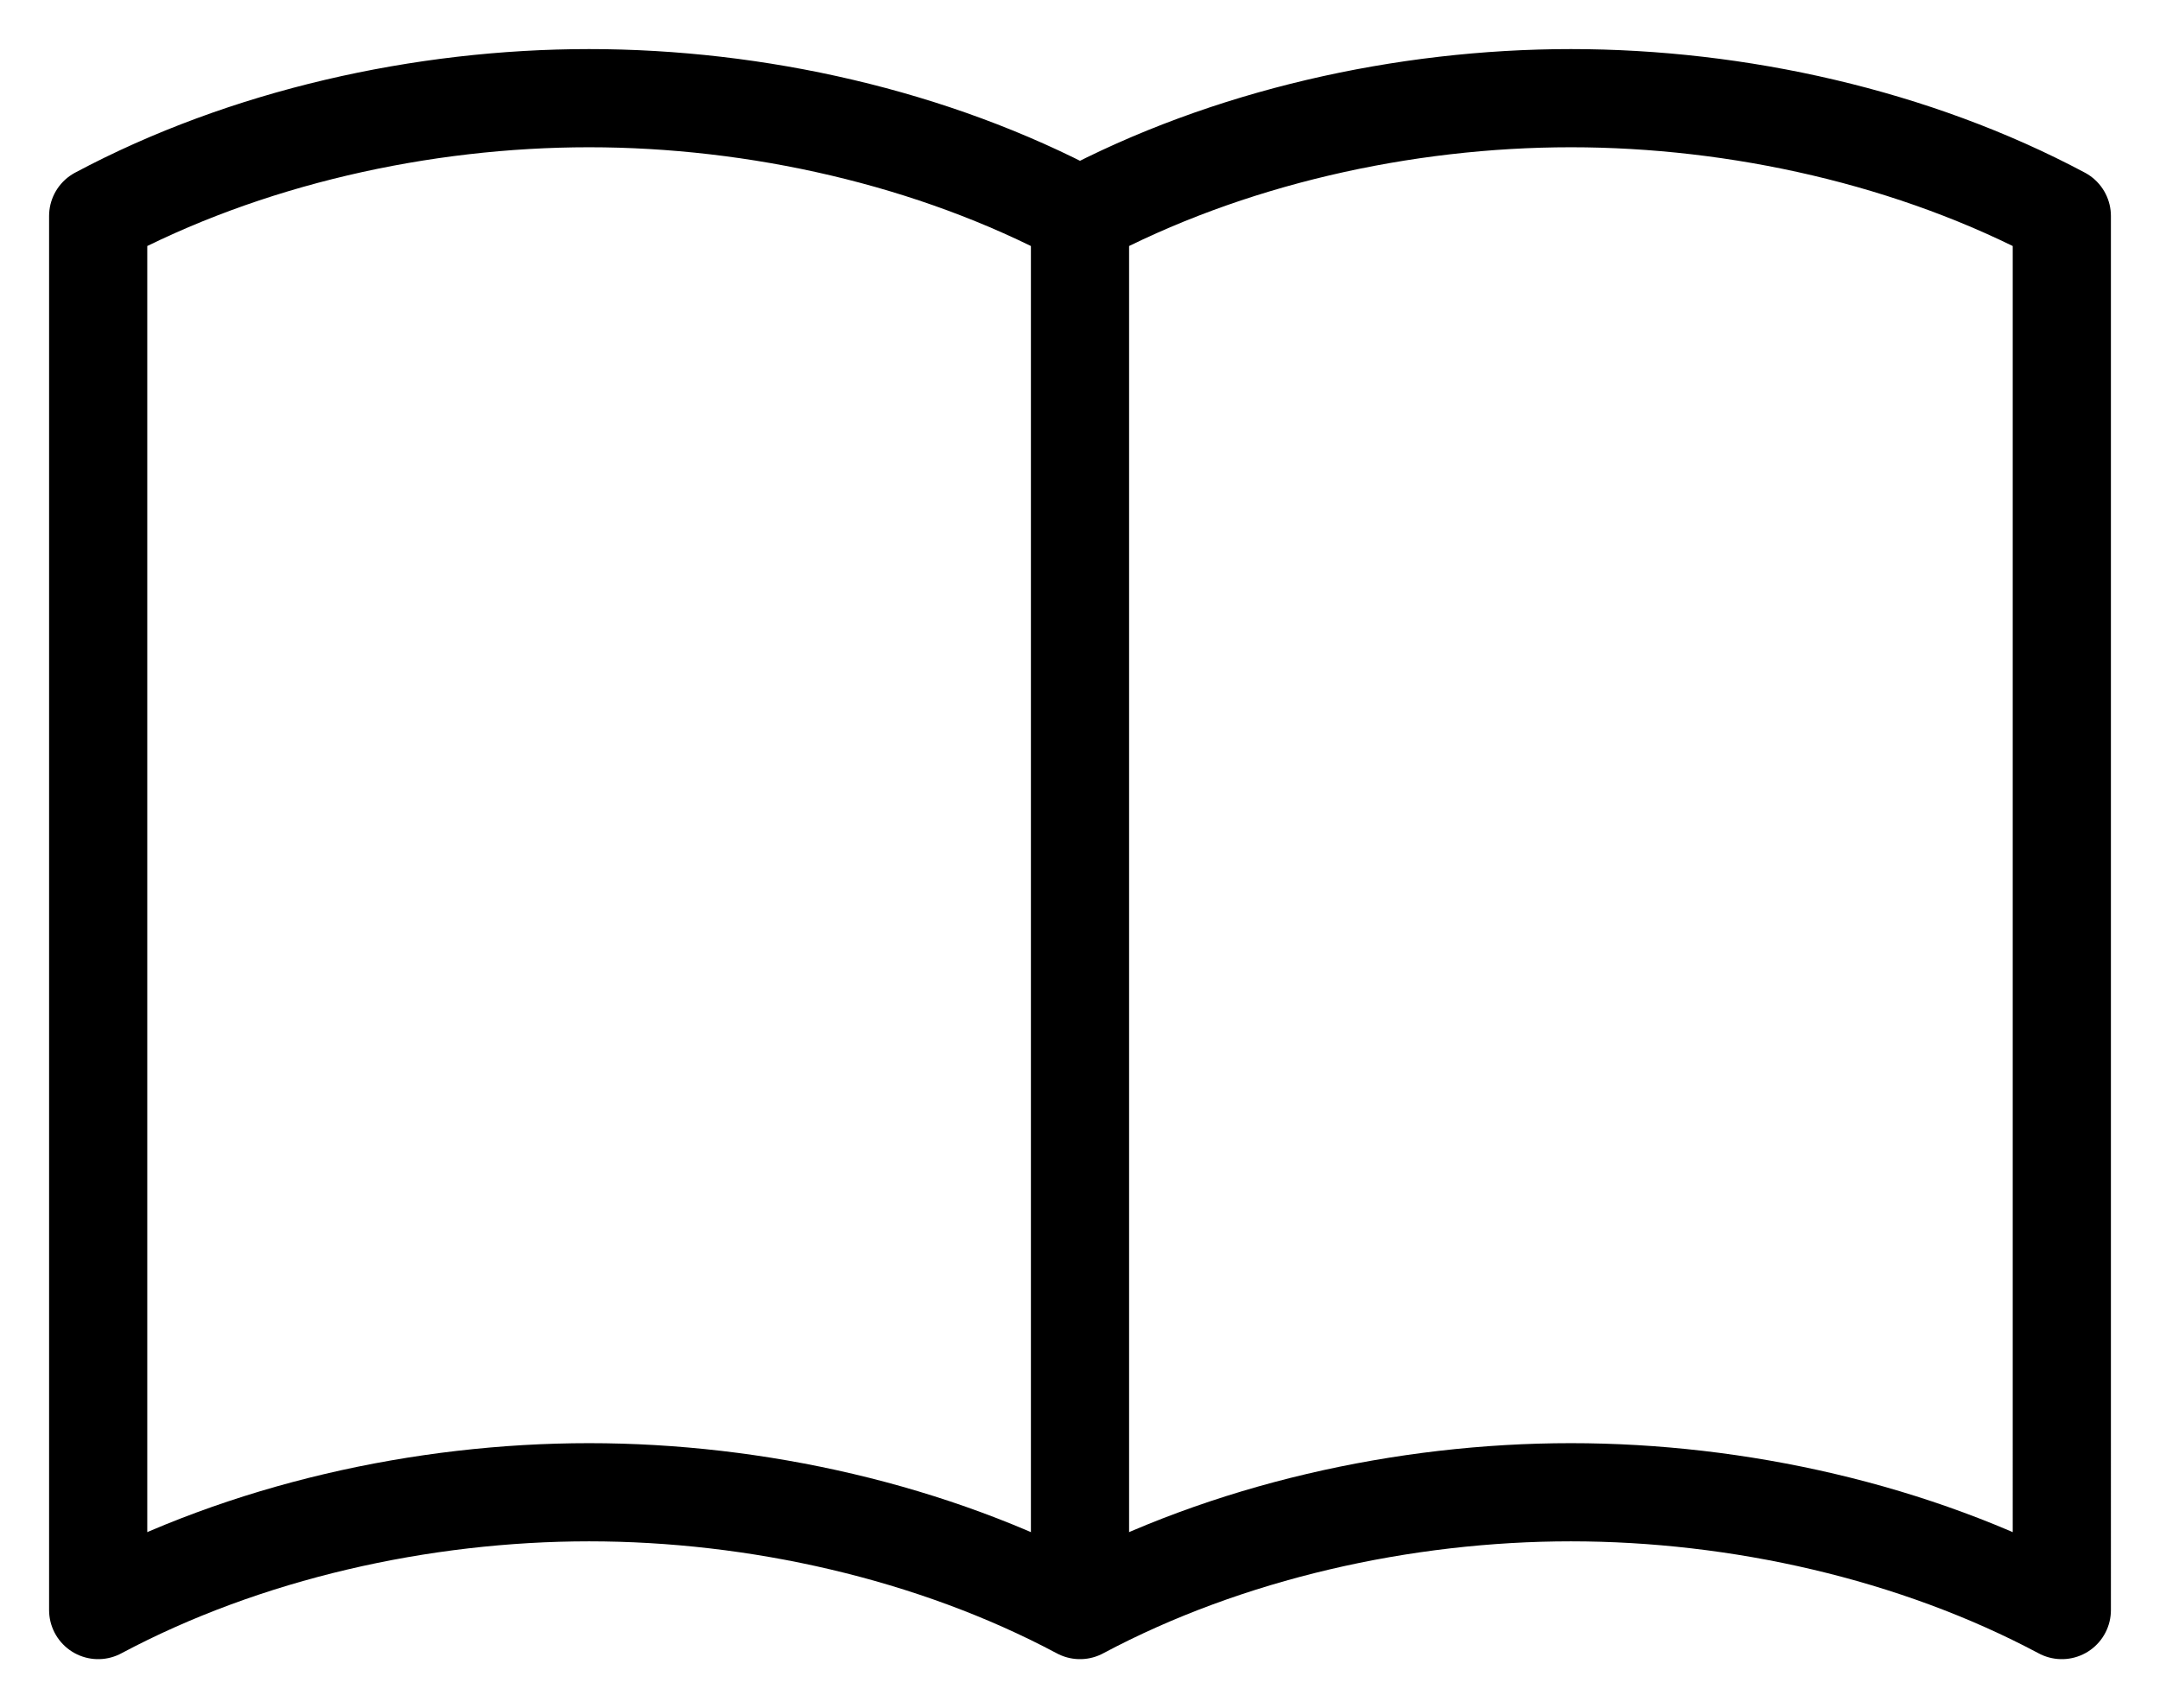 <?xml version="1.0" encoding="UTF-8"?>
<svg id="icon_資料請求" data-name="icon 資料請求" xmlns="http://www.w3.org/2000/svg" xmlns:xlink="http://www.w3.org/1999/xlink" version="1.1" viewBox="0 0 22 17.4">
  <defs>
    <style>
      .cls-1 {
        stroke: #000;
        stroke-linejoin: round;
      }

      .cls-1, .cls-2 {
        fill: none;
      }

      .cls-3 {
        clip-path: url(#clippath);
      }

      .cls-2 {
        stroke-width: 0px;
      }
    </style>
    <clipPath id="clippath">
      <rect class="cls-2" width="22" height="17.4"/>
    </clipPath>
  </defs>
  <g class="cls-3">
    <g id="_グループ_115393" data-name="グループ 115393">
      <path id="_パス_43" data-name="パス 43" class="cls-1" d="M16,1c-1.7,0-3.5.4-5,1.2-1.5-.8-3.3-1.2-5-1.2-1.7,0-3.5.4-5,1.2v14.2c1.5-.8,3.3-1.2,5-1.2,1.7,0,3.5.4,5,1.2,1.5-.8,3.3-1.2,5-1.2,1.7,0,3.5.4,5,1.2V2.2c-1.5-.8-3.3-1.2-5-1.2Z"/>
      <line id="_線_2" data-name="線 2" class="cls-1" x1="11" y1="2.2" x2="11" y2="16.4"/>
    </g>
  </g>
</svg>